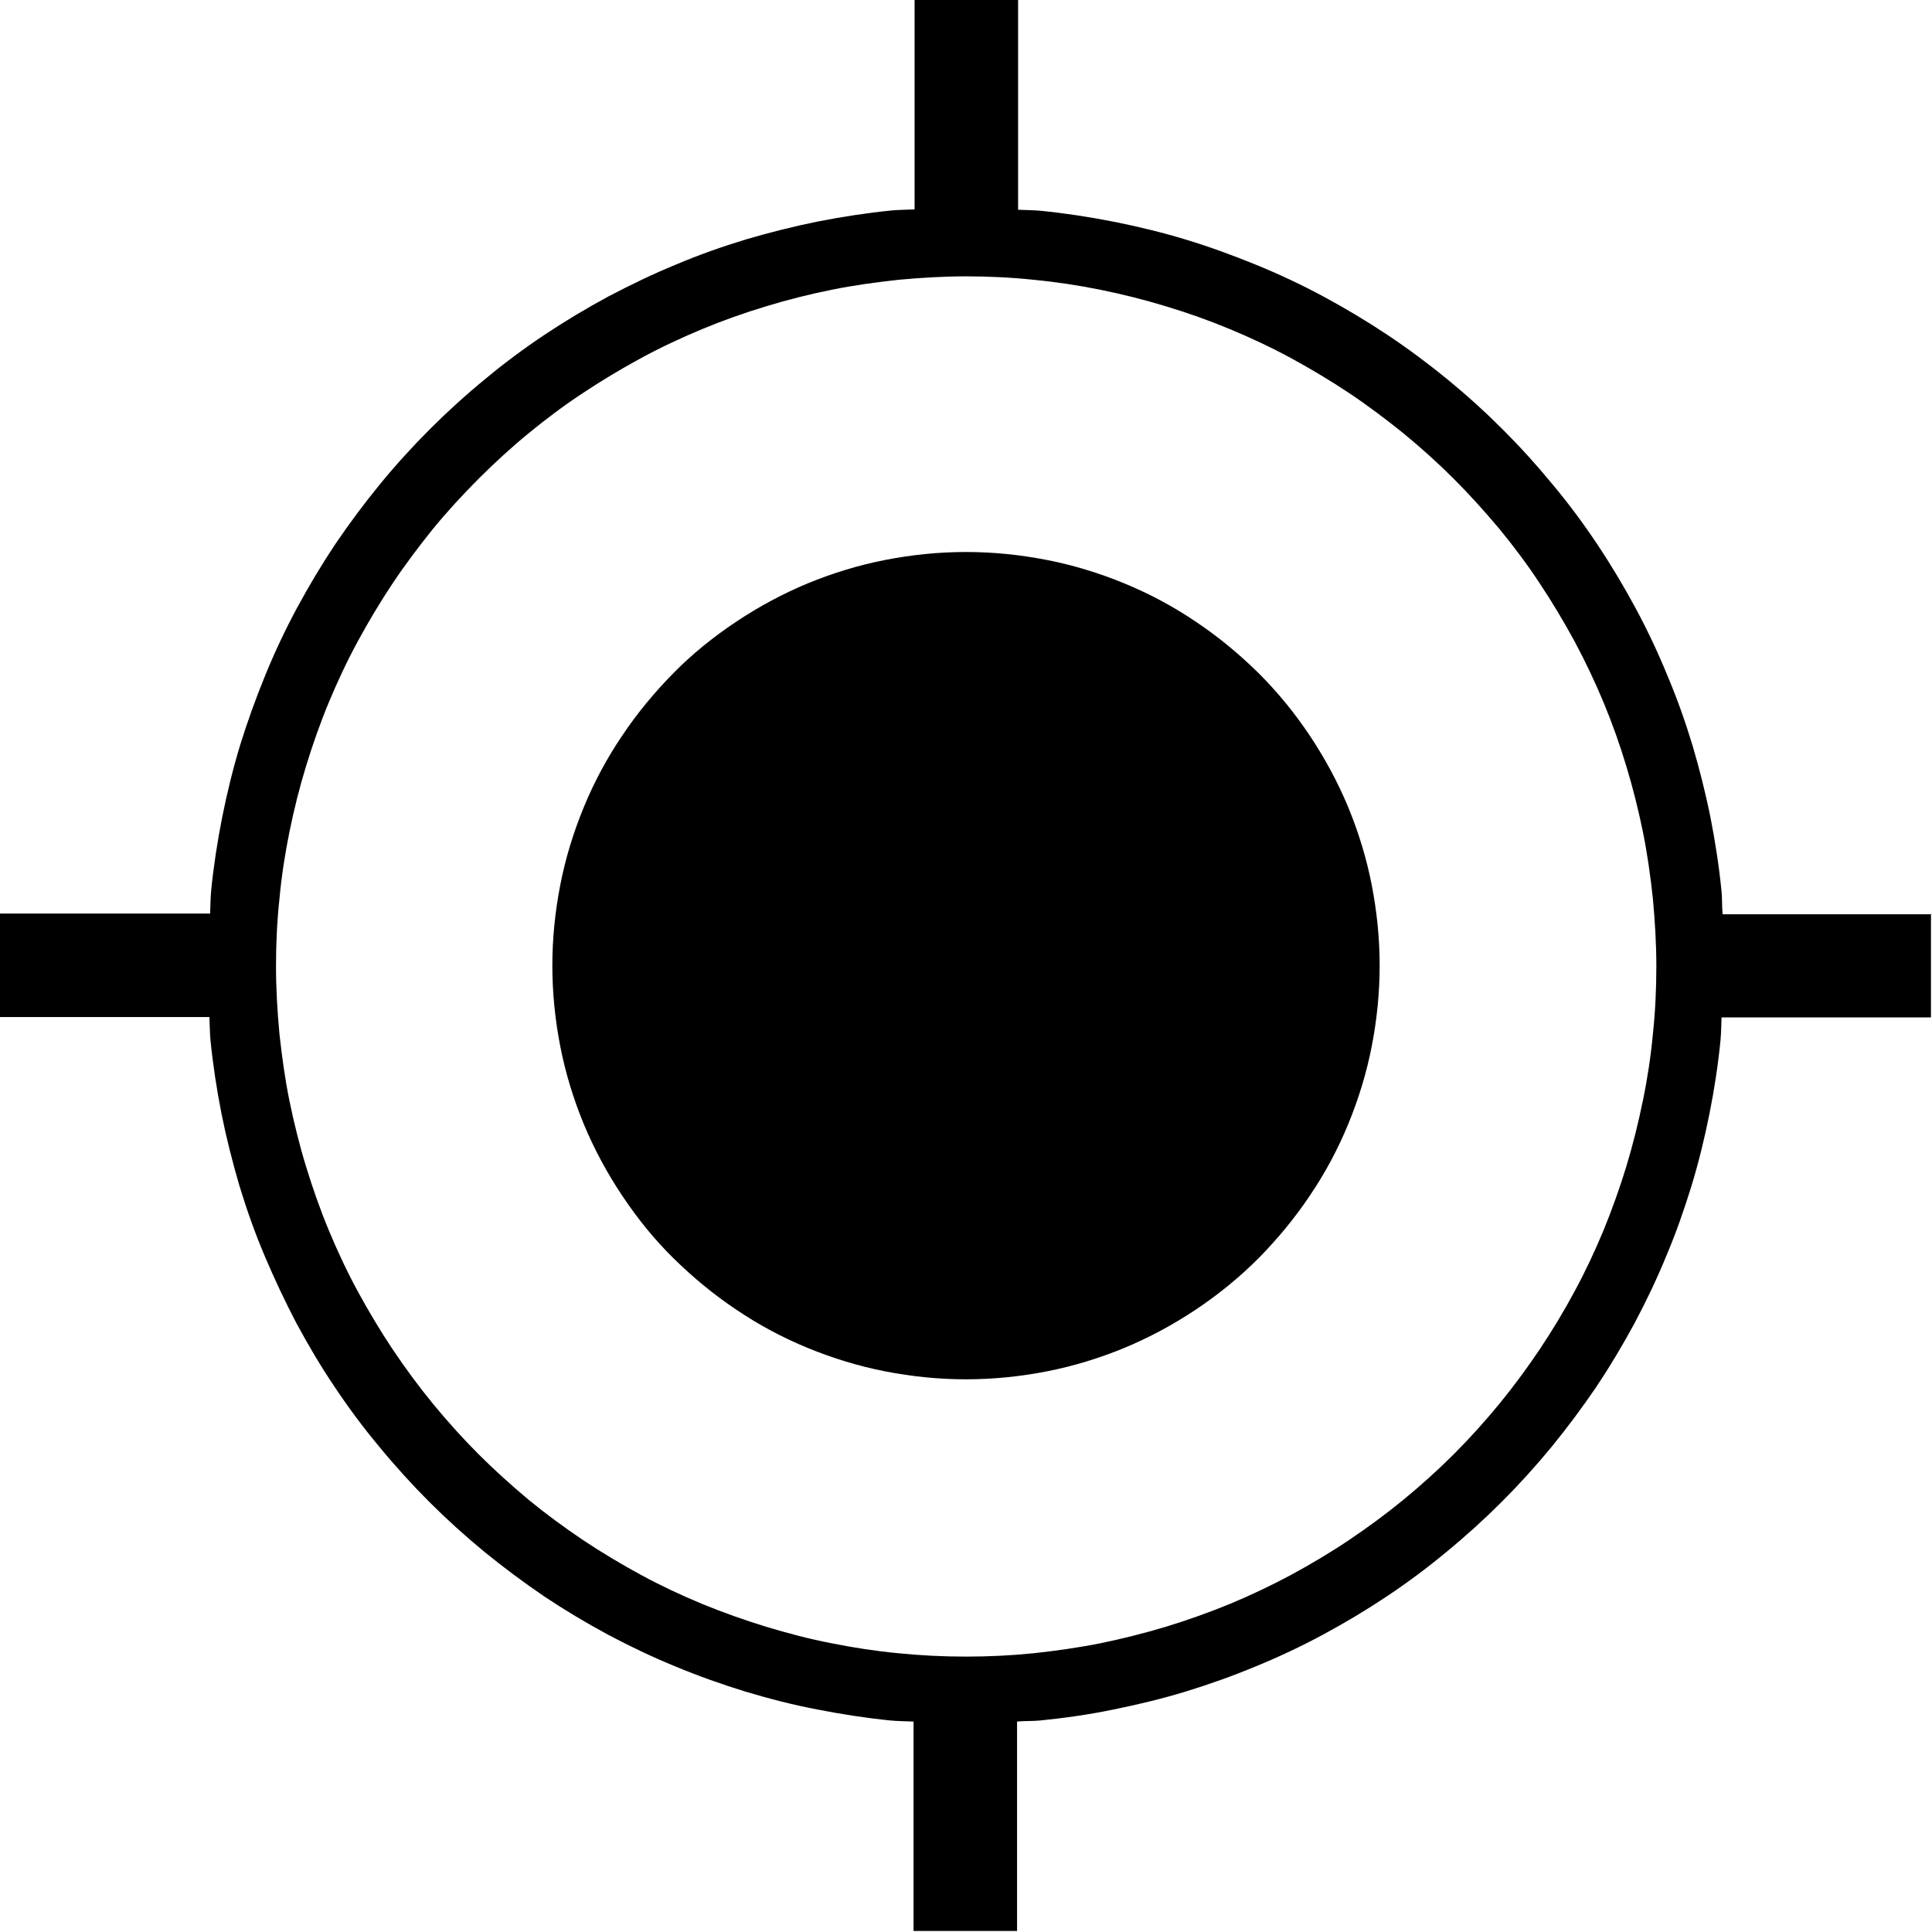 <svg id="a" xmlns="http://www.w3.org/2000/svg" viewBox="0 0 56 56"><path d="M56,26.5h-6.07c-.02-.22-.01-.44-.03-.66-.07-.71-.18-1.43-.32-2.14-.14-.7-.32-1.41-.52-2.09-.21-.69-.45-1.37-.73-2.03-.27-.66-.58-1.32-.92-1.95-.34-.63-.71-1.25-1.11-1.85-.4-.6-.83-1.18-1.29-1.73-.46-.56-.94-1.09-1.45-1.6s-1.04-.99-1.6-1.45c-.55-.45-1.14-.89-1.74-1.29-.6-.4-1.22-.77-1.85-1.11-.63-.34-1.29-.65-1.95-.92-.66-.27-1.34-.52-2.03-.73-.69-.21-1.39-.38-2.09-.52-.71-.14-1.43-.25-2.13-.32-.22-.02-.44-.02-.66-.03V0h-3V6.07c-.22,.01-.44,.01-.66,.03-.71,.07-1.43,.18-2.14,.32-.7,.14-1.41,.32-2.09,.52-.69,.21-1.37,.45-2.03,.73-.66,.27-1.32,.59-1.95,.92-.63,.34-1.25,.71-1.85,1.11-.6,.4-1.18,.83-1.73,1.29-.55,.45-1.09,.94-1.6,1.45s-1,1.05-1.45,1.6c-.45,.55-.89,1.14-1.29,1.73-.4,.6-.77,1.22-1.11,1.85-.34,.63-.65,1.29-.92,1.95-.27,.66-.52,1.35-.73,2.03-.21,.69-.38,1.39-.52,2.09-.14,.71-.25,1.42-.32,2.13-.02,.22-.02,.44-.03,.66H0v3H6.07c.01,.22,.01,.44,.03,.66,.07,.71,.18,1.43,.32,2.14,.14,.7,.32,1.41,.52,2.09,.21,.69,.45,1.37,.73,2.03s.59,1.32,.92,1.95c.34,.63,.71,1.26,1.11,1.85,.4,.6,.83,1.18,1.29,1.73,.46,.56,.95,1.1,1.45,1.6s1.04,.99,1.6,1.45c.55,.45,1.13,.88,1.73,1.29,.6,.4,1.22,.77,1.85,1.11,.64,.34,1.29,.65,1.95,.92,.67,.28,1.35,.52,2.03,.73,.7,.21,1.4,.39,2.09,.52,.71,.14,1.43,.25,2.13,.32,.22,.02,.44,.02,.66,.03v6.07h3v-6.07c.22-.02,.44-.01,.66-.03,.7-.07,1.42-.17,2.14-.32,.69-.14,1.4-.31,2.09-.52,.68-.21,1.36-.45,2.03-.73,.66-.27,1.32-.58,1.95-.92,.63-.34,1.25-.71,1.85-1.11,.6-.4,1.19-.84,1.73-1.29,.56-.46,1.1-.95,1.6-1.45s.99-1.04,1.45-1.6c.45-.55,.88-1.13,1.29-1.73,.4-.6,.77-1.22,1.11-1.85,.34-.64,.65-1.29,.92-1.95,.28-.66,.52-1.35,.73-2.03,.21-.69,.38-1.39,.52-2.09,.14-.7,.25-1.42,.32-2.13,.02-.22,.02-.44,.03-.66h6.07v-3Zm-8.38,5.4c-.13,.64-.29,1.28-.48,1.91-.19,.62-.41,1.24-.66,1.85-.25,.6-.53,1.2-.84,1.77-.31,.58-.65,1.14-1.01,1.68-.37,.55-.76,1.08-1.17,1.58-.42,.51-.86,1-1.32,1.46s-.95,.9-1.46,1.32c-.5,.41-1.03,.8-1.58,1.17-.55,.37-1.11,.7-1.68,1.01-.58,.31-1.17,.59-1.77,.84-.61,.25-1.23,.47-1.85,.66-.63,.19-1.27,.35-1.9,.48-.65,.13-1.3,.22-1.94,.29-1.28,.13-2.63,.13-3.92,0-.64-.06-1.29-.16-1.94-.29-.63-.12-1.27-.29-1.9-.48-.62-.19-1.24-.41-1.85-.66-.6-.25-1.2-.53-1.77-.84-.57-.31-1.14-.65-1.68-1.01-.55-.37-1.08-.76-1.58-1.17-.5-.42-.99-.86-1.45-1.32s-.9-.95-1.32-1.46c-.41-.5-.8-1.03-1.17-1.58-.36-.54-.7-1.11-1.01-1.68-.31-.57-.59-1.17-.84-1.77-.25-.6-.47-1.23-.66-1.85-.19-.62-.35-1.27-.48-1.9-.13-.64-.22-1.3-.29-1.94-.06-.65-.1-1.31-.1-1.96s.03-1.31,.1-1.96c.06-.65,.16-1.3,.29-1.94,.13-.64,.29-1.28,.48-1.9s.41-1.25,.66-1.85c.25-.6,.53-1.2,.84-1.77,.31-.57,.65-1.14,1.01-1.68,.36-.54,.76-1.07,1.17-1.58,.41-.5,.86-.99,1.32-1.45s.95-.91,1.45-1.32c.5-.41,1.03-.81,1.58-1.17,.54-.36,1.11-.7,1.68-1.01,.57-.31,1.17-.59,1.77-.84,.6-.25,1.22-.47,1.85-.66,.62-.19,1.26-.35,1.9-.48,.64-.13,1.3-.22,1.94-.29,.65-.06,1.31-.1,1.96-.1s1.31,.03,1.96,.1c.64,.06,1.3,.16,1.94,.29,.64,.13,1.28,.29,1.9,.48,.63,.19,1.25,.41,1.85,.66,.6,.25,1.2,.53,1.77,.84,.57,.31,1.14,.65,1.68,1.01,.54,.36,1.07,.76,1.58,1.17,.51,.42,1,.86,1.46,1.32s.9,.95,1.32,1.45c.41,.5,.81,1.03,1.17,1.58,.36,.54,.7,1.11,1.01,1.68,.31,.58,.59,1.17,.84,1.77,.25,.6,.47,1.22,.66,1.85,.19,.62,.35,1.27,.48,1.9,.13,.64,.22,1.29,.29,1.94,.06,.65,.1,1.31,.1,1.96s-.03,1.31-.1,1.96c-.06,.65-.16,1.3-.29,1.94Z"/><path d="M28,16c.79,0,1.57,.08,2.34,.23,.77,.15,1.52,.38,2.25,.68,.73,.3,1.42,.67,2.07,1.11,.66,.44,1.26,.94,1.82,1.49,.56,.56,1.05,1.16,1.49,1.82,.44,.66,.81,1.35,1.11,2.07,.3,.73,.53,1.48,.68,2.25s.23,1.55,.23,2.34-.08,1.57-.23,2.34-.38,1.52-.68,2.25c-.3,.73-.67,1.42-1.11,2.07-.44,.66-.94,1.26-1.49,1.82-.56,.56-1.16,1.05-1.82,1.49-.66,.44-1.35,.81-2.07,1.11-.73,.3-1.48,.53-2.25,.68-.77,.15-1.55,.23-2.34,.23s-1.57-.08-2.34-.23c-.77-.15-1.52-.38-2.25-.68-.73-.3-1.42-.67-2.07-1.11-.66-.44-1.26-.94-1.82-1.49s-1.05-1.16-1.49-1.82c-.44-.66-.81-1.35-1.11-2.07-.3-.73-.53-1.48-.68-2.25s-.23-1.55-.23-2.34,.08-1.57,.23-2.34,.38-1.52,.68-2.25c.3-.73,.67-1.42,1.11-2.07,.44-.66,.94-1.26,1.49-1.82s1.16-1.05,1.82-1.49c.66-.44,1.35-.81,2.07-1.11,.73-.3,1.48-.53,2.25-.68,.77-.15,1.55-.23,2.34-.23Z"/></svg>